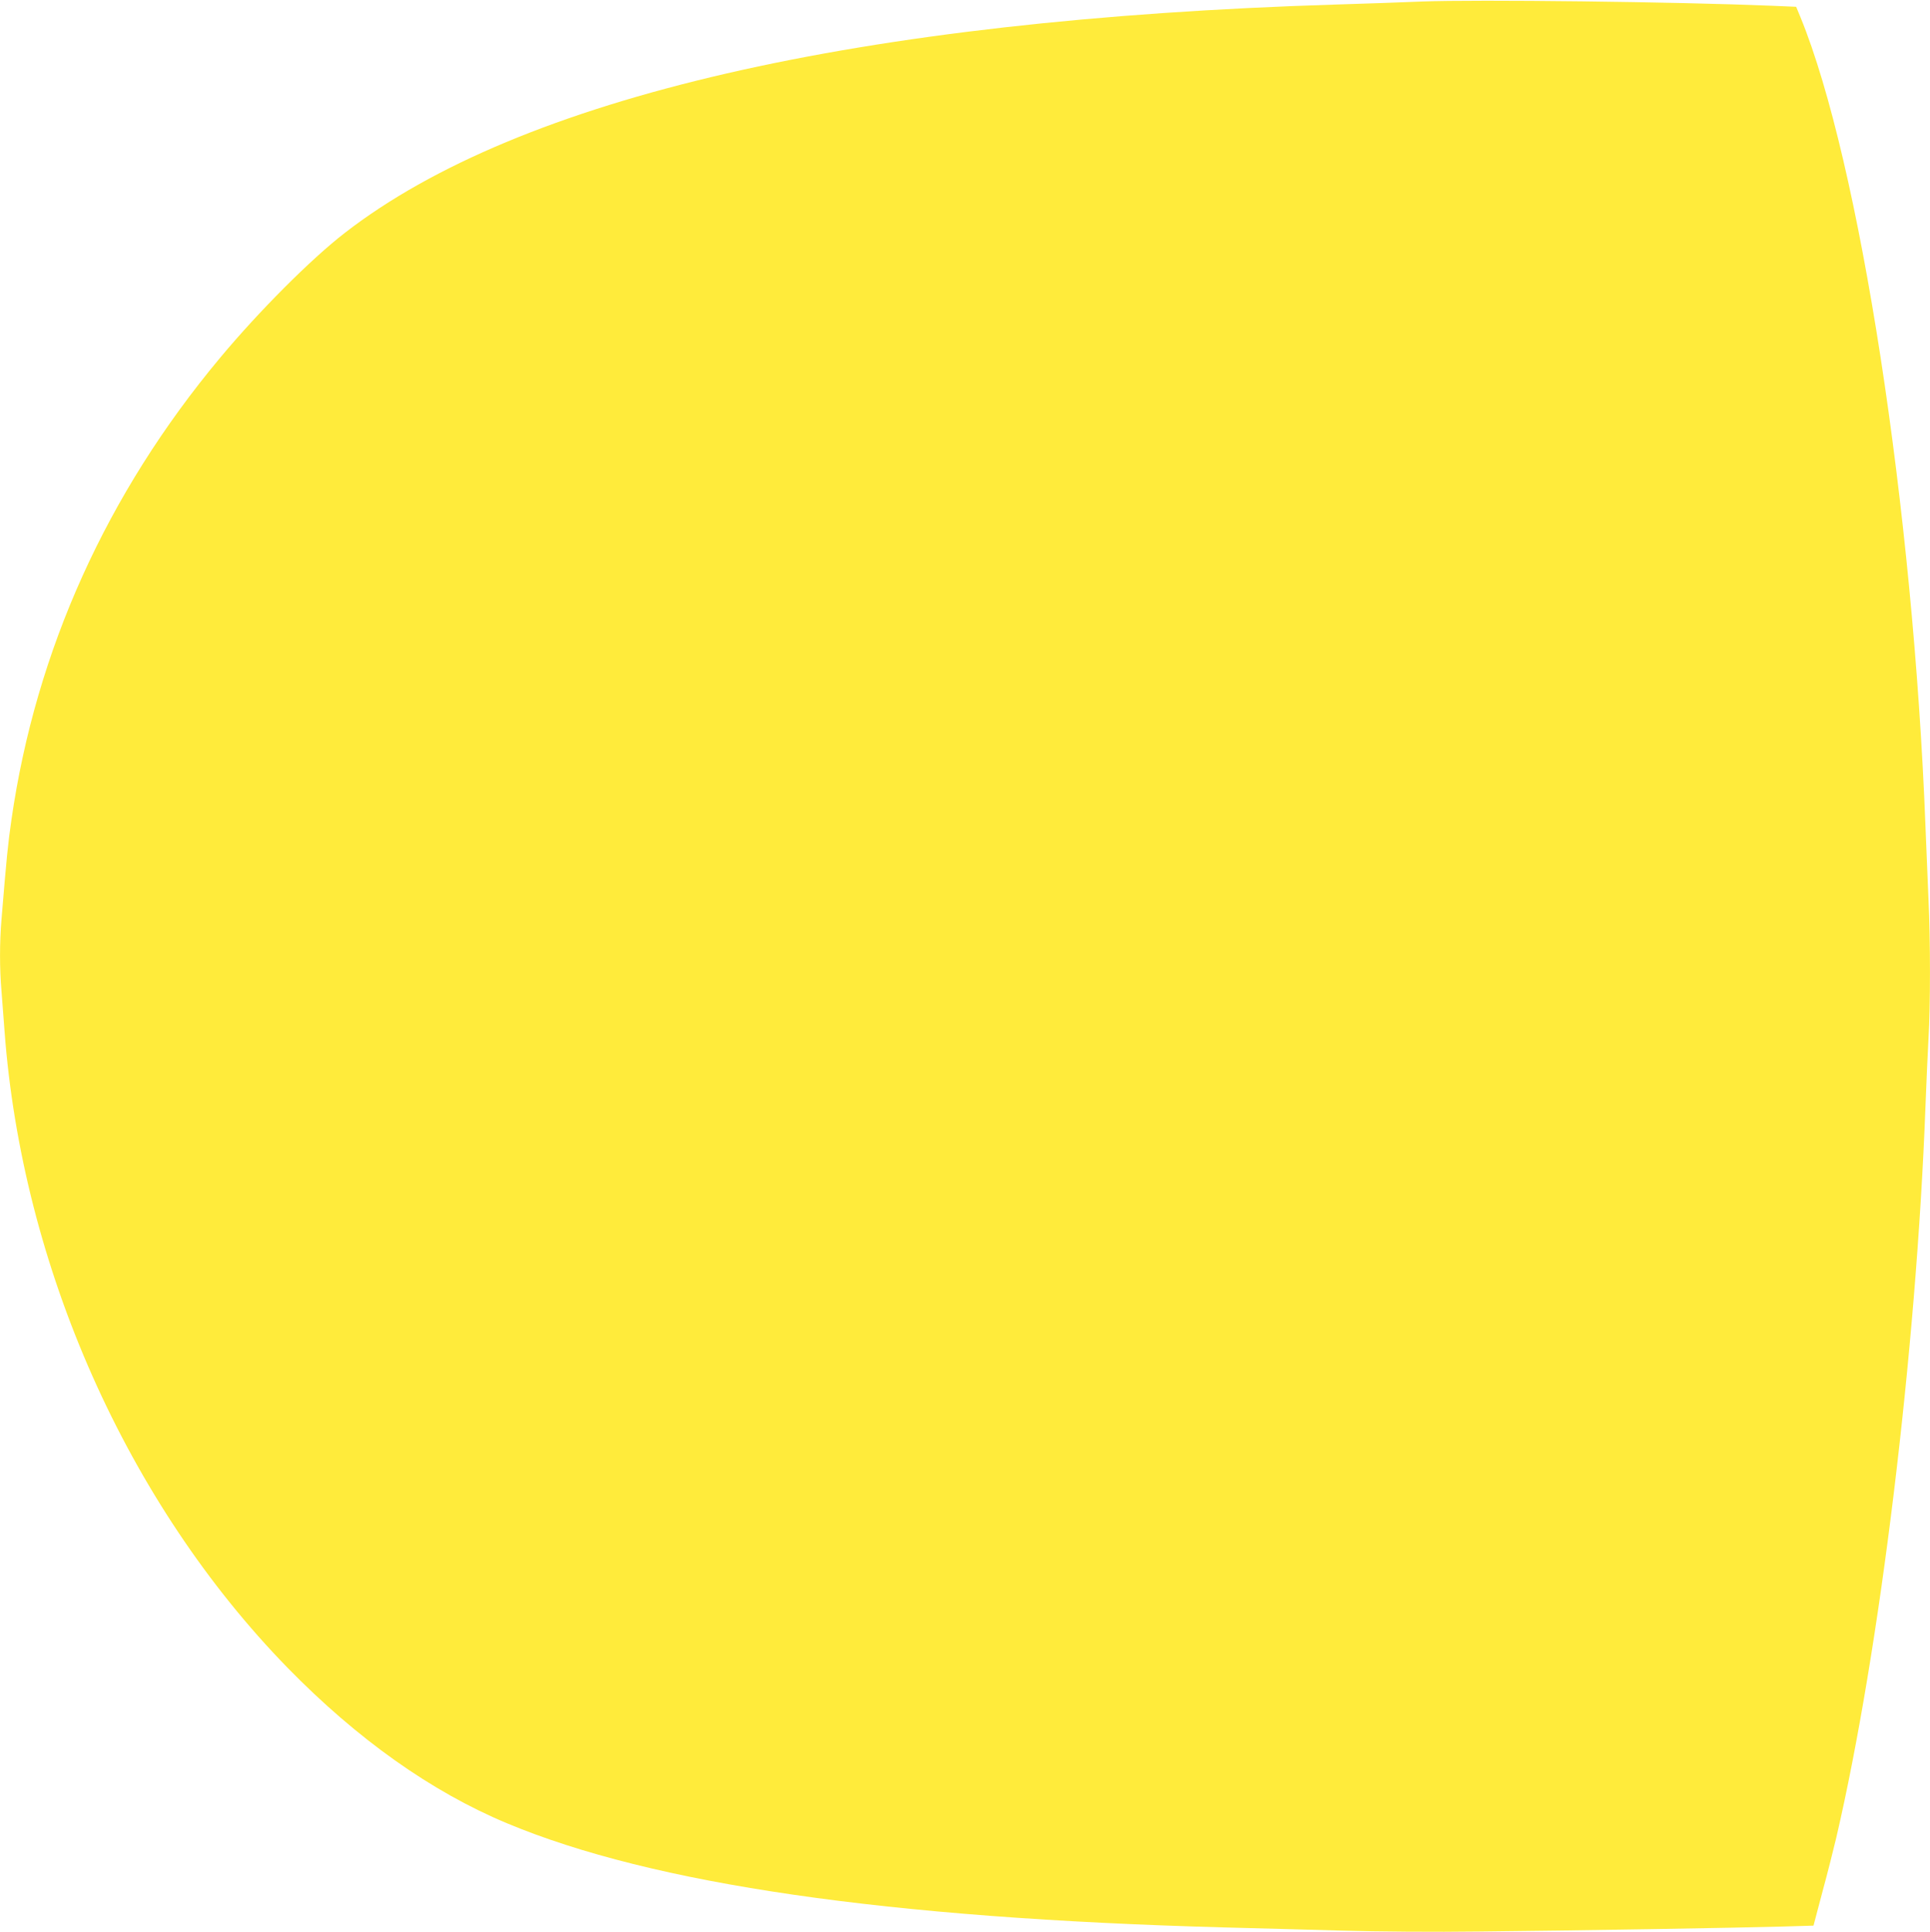 <?xml version="1.0" standalone="no"?>
<!DOCTYPE svg PUBLIC "-//W3C//DTD SVG 20010904//EN"
 "http://www.w3.org/TR/2001/REC-SVG-20010904/DTD/svg10.dtd">
<svg version="1.0" xmlns="http://www.w3.org/2000/svg"
 width="1279pt" height="1280pt" viewBox="0 0 1279 1280"
 preserveAspectRatio="xMidYMid meet">
<g transform="translate(0,1280) scale(0.1,-0.1)"
fill="#ffeb3b" stroke="none">
<path d="M9425 12790 c-115 -5 -372 -14 -570 -20 -3168 -98 -5412 -615 -6570
-1513 -224 -173 -570 -520 -826 -827 -751 -899 -1221 -1938 -1383 -3060 -23
-158 -33 -259 -66 -660 -13 -156 -13 -327 0 -478 5 -64 14 -182 20 -262 116
-1563 813 -3130 1875 -4219 462 -473 954 -822 1455 -1031 967 -404 2516 -629
4755 -690 204 -5 552 -15 775 -21 235 -7 619 -10 915 -6 631 6 1742 25 2011
33 l202 6 60 227 c34 124 74 285 91 356 288 1238 530 3224 591 4845 6 157 15
359 20 450 13 210 13 655 0 920 -5 113 -14 331 -20 485 -81 2098 -437 4406
-828 5360 l-29 70 -164 7 c-628 26 -1953 42 -2314 28z"/>
</g>
</svg>
